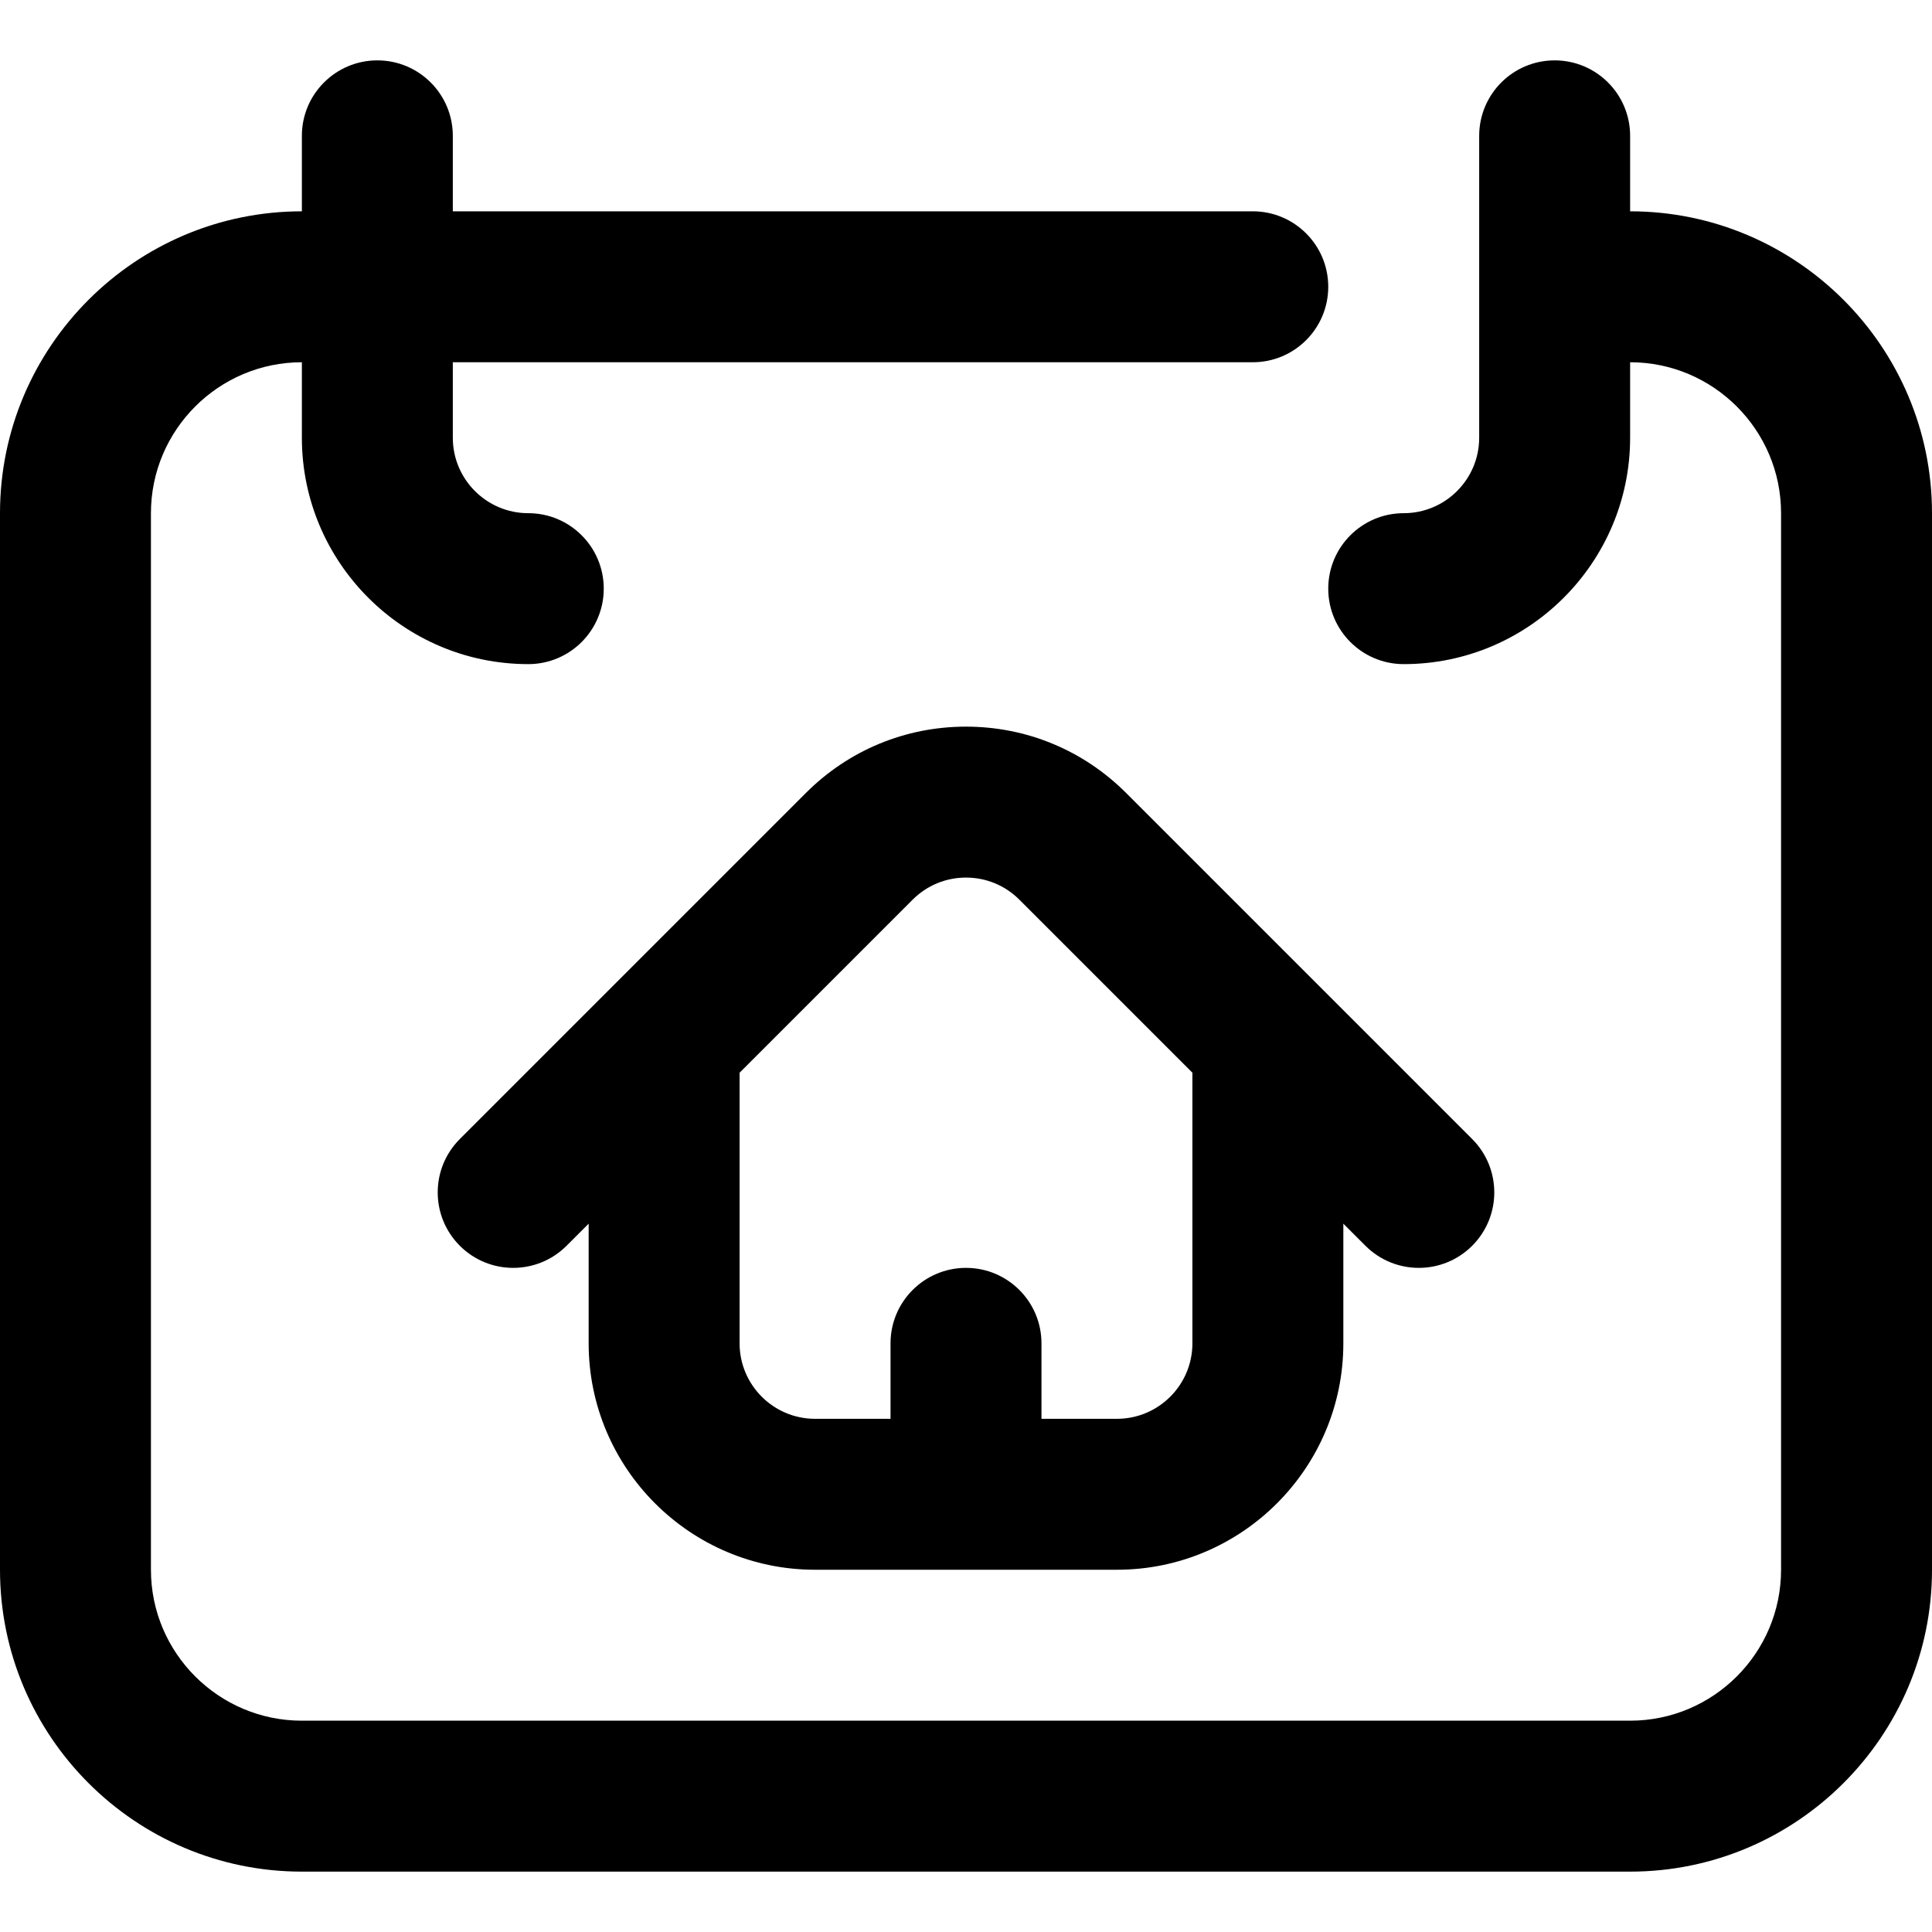 <svg id="Capa_1" enable-background="new 0 0 512 512" height="512" viewBox="0 0 512 512" width="512" xmlns="http://www.w3.org/2000/svg"><g><path d="m216 416h80c33.084 0 60-26.916 60-60v-31.716l5.858 5.858c7.811 7.811 20.474 7.811 28.284 0 7.811-7.811 7.811-20.474 0-28.284l-91.716-91.716c-11.333-11.333-26.4-17.574-42.426-17.574s-31.094 6.241-42.426 17.574l-91.716 91.716c-7.811 7.811-7.811 20.474 0 28.284s20.474 7.811 28.284 0l5.858-5.858v31.716c0 33.084 26.916 60 60 60zm25.858-177.574c3.778-3.777 8.8-5.858 14.142-5.858s10.364 2.081 14.142 5.858l45.858 45.858v71.716c0 11.028-8.972 20-20 20h-20v-20c0-11.046-8.954-20-20-20s-20 8.954-20 20v20h-20c-11.028 0-20-8.972-20-20v-71.716z"/><path d="m432 56v-20c0-11.046-8.954-20-20-20s-20 8.954-20 20v80c0 11.028-8.972 20-20 20-11.046 0-20 8.954-20 20s8.954 20 20 20c33.084 0 60-26.916 60-60v-20c22.056 0 40 17.944 40 40v280c0 22.056-17.944 40-40 40h-352c-22.056 0-40-17.944-40-40v-280c0-22.056 17.944-40 40-40v20c0 33.084 26.916 60 60 60 11.046 0 20-8.954 20-20s-8.954-20-20-20c-11.028 0-20-8.972-20-20v-20h212c11.046 0 20-8.954 20-20s-8.954-20-20-20h-212v-20c0-11.046-8.954-20-20-20s-20 8.954-20 20v20c-44.112 0-80 35.888-80 80v280c0 44.112 35.888 80 80 80h352c44.112 0 80-35.888 80-80v-280c0-44.112-35.888-80-80-80z"/></g></svg>